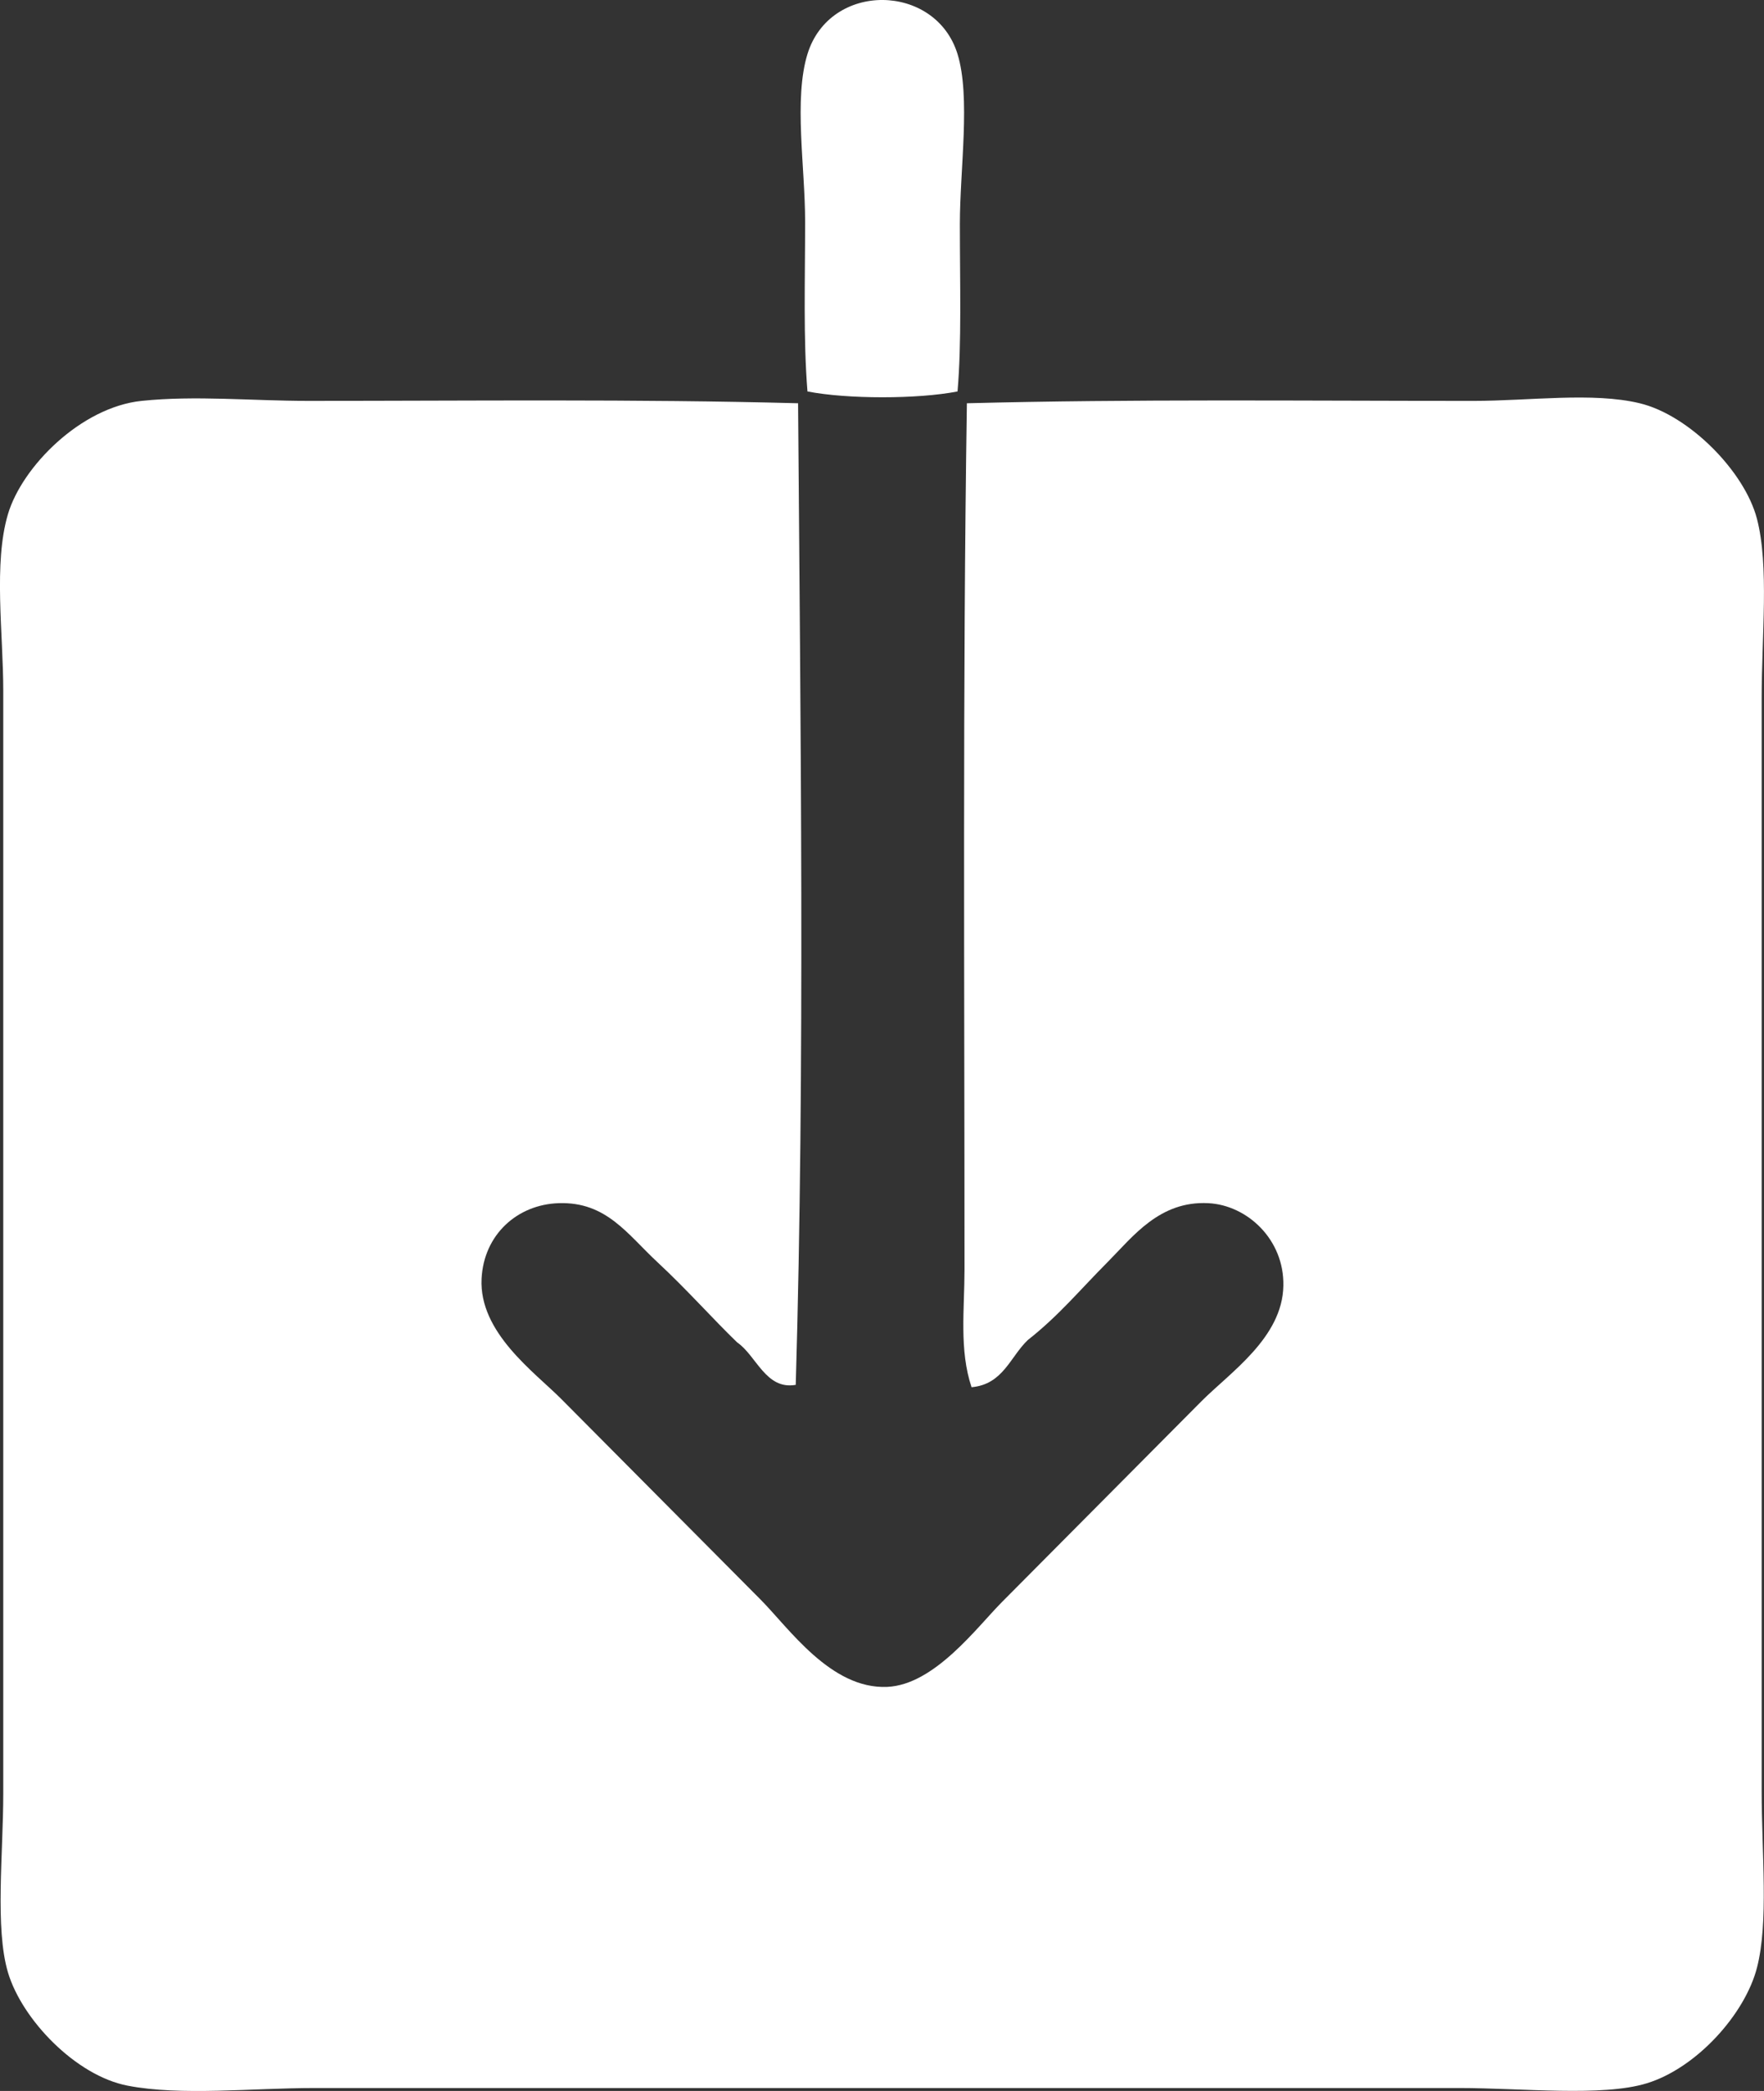 <svg xmlns="http://www.w3.org/2000/svg" viewBox="0 0 108 128">
<rect x="0" y="0" width="108" height="128" fill="#333333" stroke="none"/>
<g>
	<path fill="#ffffff" fill-rule="evenodd" clip-rule="evenodd" d="M58.624,23.963c-2.436,0.475-6.751,0.475-9.187,0
		c-0.261-3.246-0.144-6.77-0.144-10.4c0-3.33-0.704-7.503,0.144-10.255c1.373-4.458,7.842-4.364,9.187,0
		c0.811,2.629,0.144,7.055,0.144,10.399C58.767,17.408,58.882,20.985,58.624,23.963z"/>
	<path fill="#ffffff" fill-rule="evenodd" clip-rule="evenodd" d="M48.862,24.686c0.144,19.524,0.429,40.568-0.143,60.088
		c-1.838,0.325-2.407-1.792-3.588-2.6c-1.478-1.425-3.076-3.235-4.881-4.911c-1.842-1.711-3.121-3.7-6.029-3.611
		c-2.558,0.078-4.602,1.933-4.737,4.622c-0.166,3.303,3.25,5.727,4.88,7.367c4.258,4.285,7.699,7.748,12.201,12.278
		c1.732,1.742,4.297,5.494,7.752,5.345c2.899-0.127,5.495-3.653,7.033-5.201c4.229-4.255,8.179-8.229,12.2-12.277
		c1.758-1.768,4.965-3.898,5.024-7.077c0.055-2.835-2.214-4.933-4.593-5.056c-2.994-0.154-4.615,2.043-6.173,3.611
		c-1.74,1.75-2.982,3.271-4.88,4.766c-1.083,1.029-1.512,2.716-3.445,2.889c-0.764-2.276-0.431-4.782-0.431-7.222
		c0-17.33-0.119-35.77,0.145-53.011c10.202-0.264,20.344-0.145,31.004-0.145c3.442,0,7.313-0.549,10.191,0.145
		c3.022,0.728,6.425,4.173,7.178,7.078c0.749,2.892,0.287,7.129,0.287,10.978c0,22.498,0,43.912,0,66.877
		c0,3.876,0.435,8.031-0.287,10.834c-0.733,2.847-3.698,6.143-6.747,7.077c-2.722,0.835-7.631,0.289-11.483,0.289
		c-23.718,0-46.396,0-70.048,0c-3.912,0-8.185,0.493-11.484-0.145c-3.167-0.611-6.464-4.046-7.321-6.933
		c-0.803-2.709-0.287-7.259-0.287-10.979c0-22.716,0-44.334,0-67.455c0-3.547-0.608-7.818,0.287-10.833
		c0.862-2.906,4.465-6.547,8.182-6.934c3.29-0.342,6.748,0,10.191,0C28.749,24.541,38.968,24.421,48.862,24.686z"/>
</g>
</svg>
